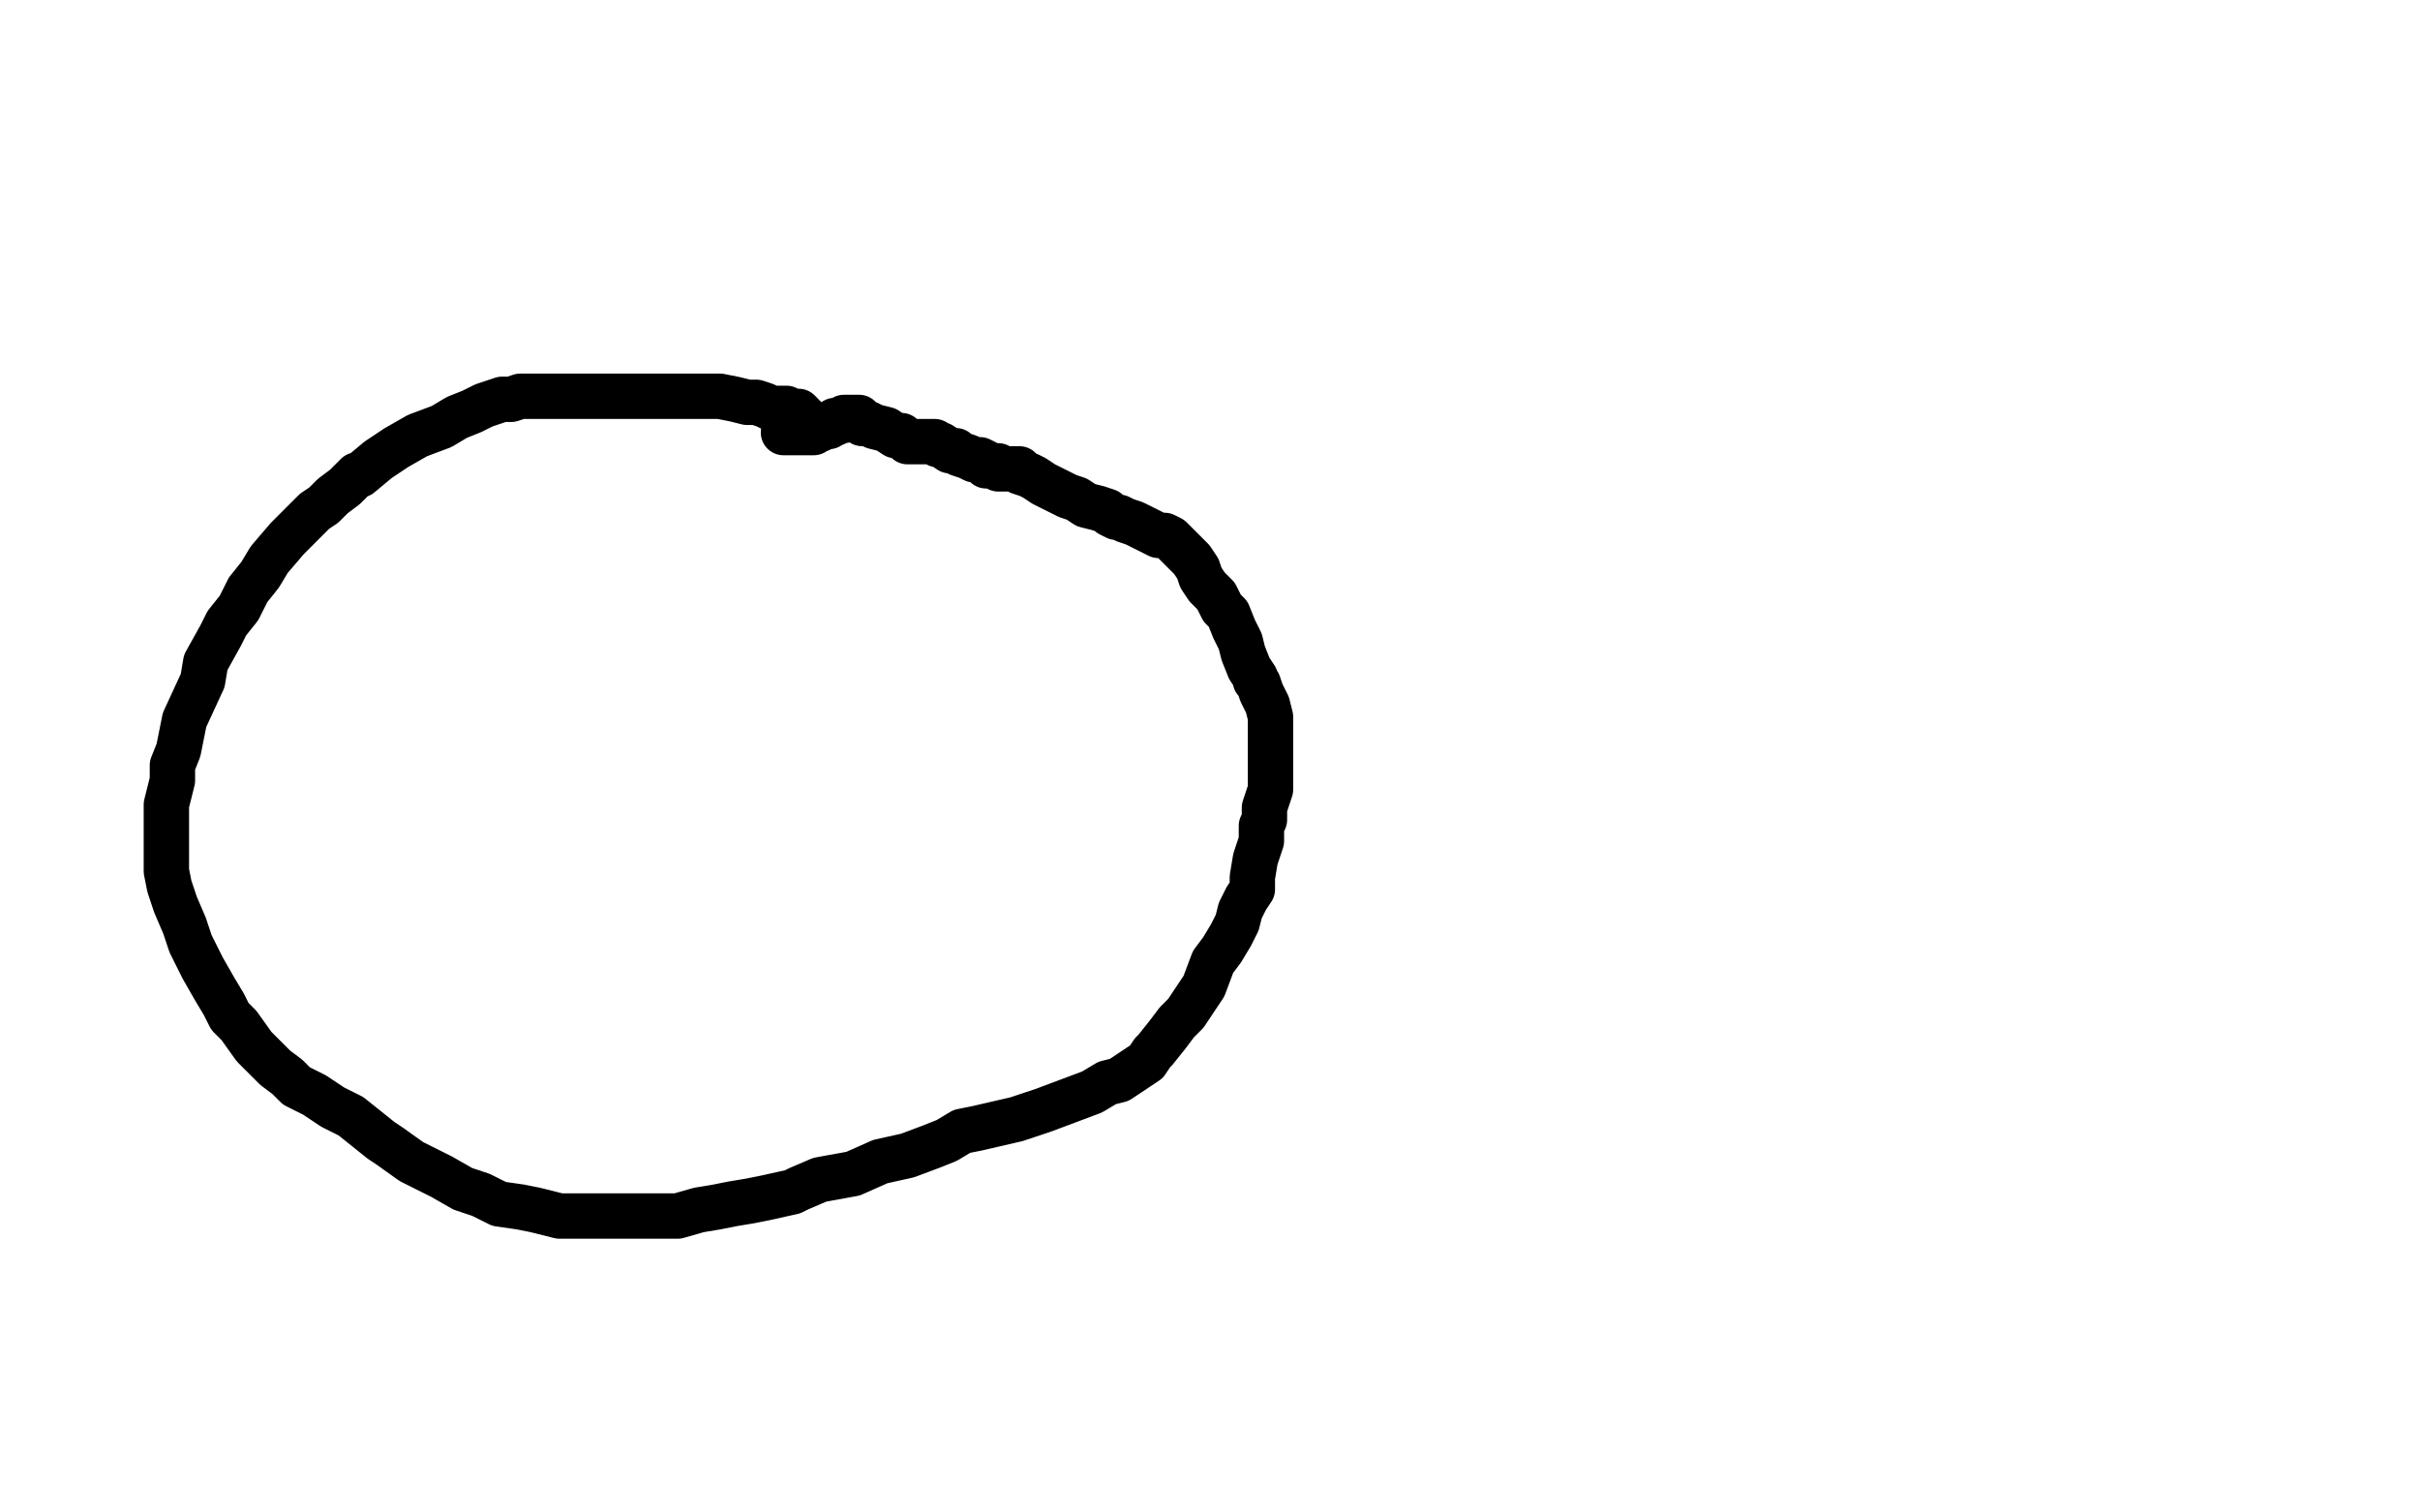 <?xml version="1.0" standalone="no"?>
<!DOCTYPE svg PUBLIC "-//W3C//DTD SVG 1.1//EN"
"http://www.w3.org/Graphics/SVG/1.1/DTD/svg11.dtd">

<svg width="800" height="500" version="1.1" xmlns="http://www.w3.org/2000/svg" xmlns:xlink="http://www.w3.org/1999/xlink" style="stroke-antialiasing: false"><desc>This SVG has been created on https://colorillo.com/</desc><rect x='0' y='0' width='800' height='500' style='fill: rgb(255,255,255); stroke-width:0' /><polyline points="266,139 266,138 266,138 265,138 265,137 264,136 262,136 260,135 258,135 255,135 253,134 250,133 247,133 243,132 238,131 233,131 227,131 219,131 209,131 200,131 190,131 183,131 178,131 172,131 169,132 166,132 163,133 160,134 156,136 151,138 146,141 138,144 131,148 125,152 119,157 118,157 114,161 110,164 107,167 104,169 101,172 98,175 95,178 89,185 86,190 82,195 79,201 75,206 73,210 68,219 67,225 61,238 60,243 59,248 57,253 57,258 56,262 55,266 55,275 55,278 55,288 56,293 58,299 61,306 63,312 67,320 71,327 74,332 76,336 79,339 84,346 88,350 91,353 95,356 98,359 100,360 102,361 104,362 107,364 110,366 116,369 126,377 129,379 136,384 146,389 153,393 159,395 165,398 172,399 177,400 185,402 192,402 198,402 202,402 206,402 209,402 213,402 217,402 224,402 231,400 237,399 242,398 248,397 253,396 262,394 264,393 271,390 282,388 291,384 300,382 308,379 313,377 318,374 323,373 336,370 345,367 353,364 361,361 366,358 370,357 373,355 376,353 379,351 381,348 382,347 386,342 389,338 392,335 396,329 398,326 401,318 404,314 407,309 409,305 410,301 412,297 414,294 414,290 415,284 416,281 417,278 417,273 418,271 418,267 419,264 420,261 420,259 420,256 420,253 420,251 420,248 420,245 420,242 420,237 419,233 418,231 417,229 416,226 415,225 415,224 413,221 411,216 410,212 408,208 406,203 404,201 403,199 402,197 399,194 397,191 396,188 394,185 392,183 389,180 387,178 385,177 384,177 383,177 381,176 379,175 375,173 372,172 370,171 369,171 367,170 366,169 363,168 359,167 356,165 353,164 349,162 345,160 342,158 340,157 337,156 337,155 335,155 334,155 333,155 332,155 331,155 330,155 330,154 329,154 327,154 326,154 326,153 324,152 322,152 320,151 317,150 316,149 314,149 311,147 310,147 309,146 307,146 306,146 305,146 304,146 303,146 302,146 301,146 300,146 298,144 296,144 293,142 289,141 287,140 285,140 284,138 283,138 282,138 281,138 280,138 279,138 279,139 278,139 277,139 276,139 276,140 275,140 274,140 274,141 273,141 272,141 271,141 271,142 270,142 269,143 268,143 267,143 266,143 265,143 264,143 263,143 262,143 261,143 260,143 259,143" style="fill: none; stroke: #000000; stroke-width: 15; stroke-linejoin: round; stroke-linecap: round; stroke-antialiasing: false; stroke-antialias: 0; opacity: 1.0"/>
</svg>
